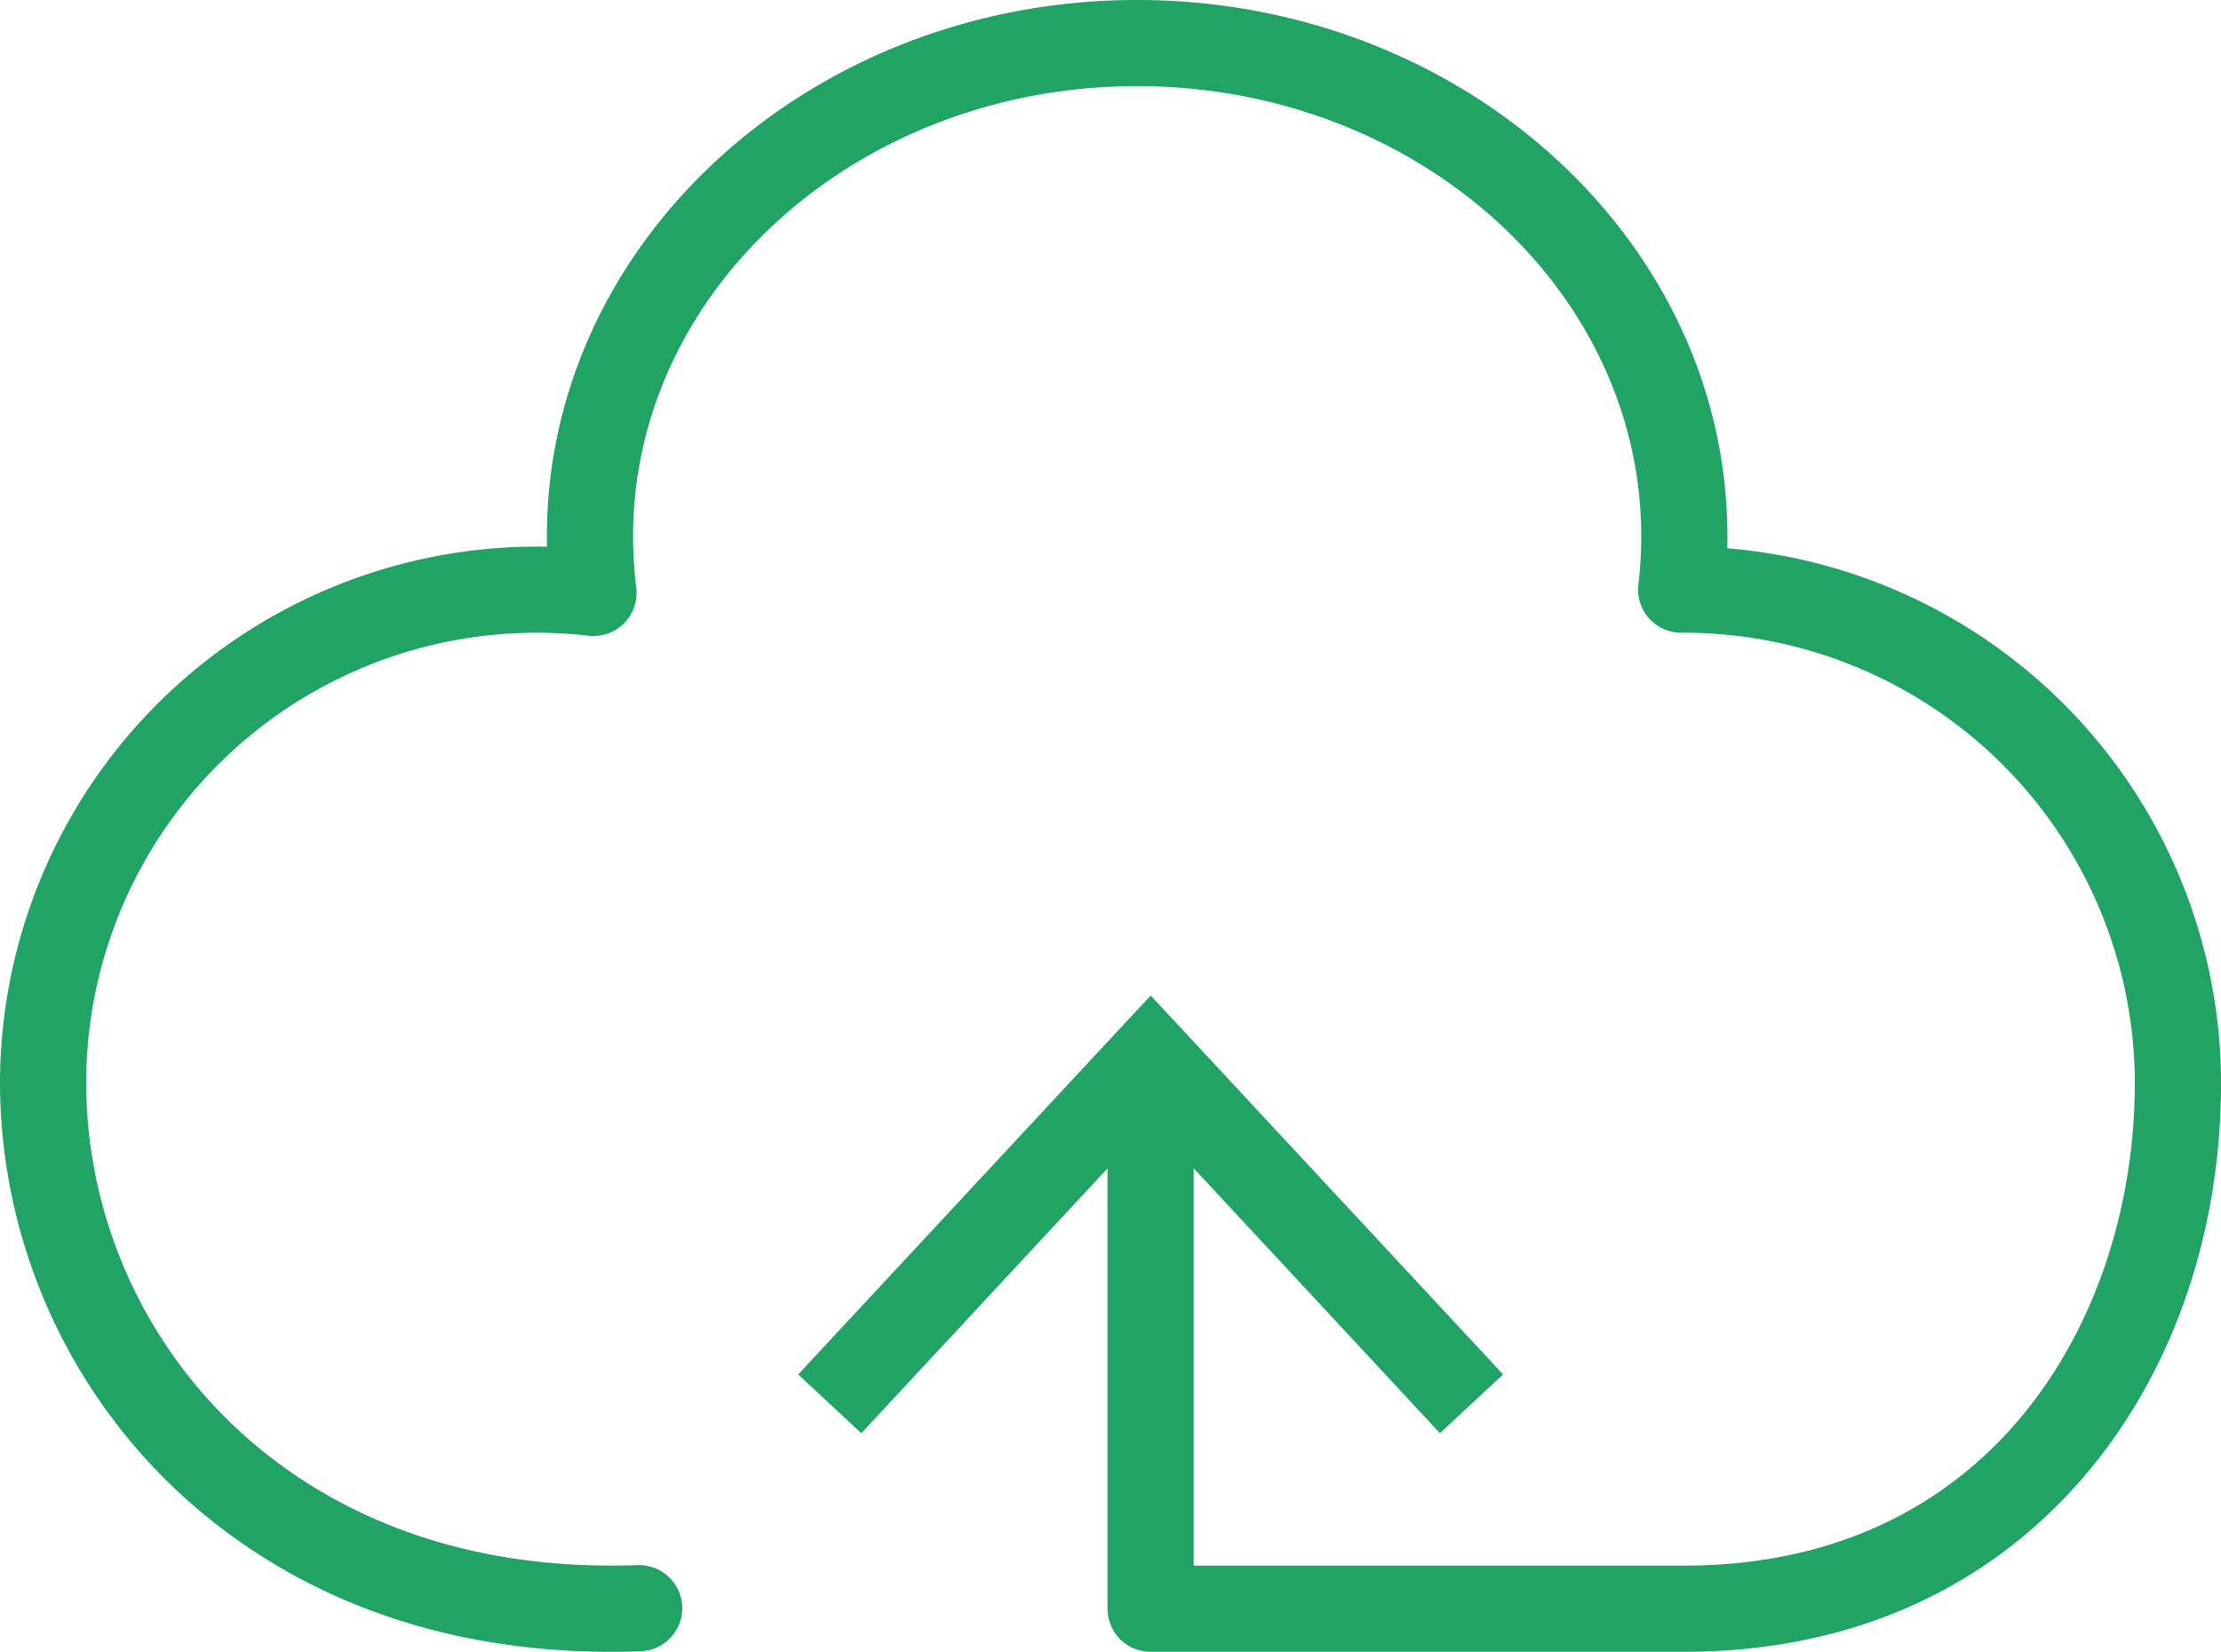 <svg xmlns="http://www.w3.org/2000/svg" width="349.27" height="259.826" viewBox="0 0 349.27 259.826">
  <path id="backup_icon" d="M425.2,1286.919q.021-.93.022-1.855c0-46.535-41.646-84.393-92.835-84.393s-92.816,37.858-92.816,84.393q0,.8.016,1.6c-.541-.009-1.083-.015-1.624-.015a84.49,84.49,0,0,0-84.394,84.394,88.32,88.32,0,0,0,26.913,63.235c12.572,12.124,34.614,26.216,69.146,26.216q2.316,0,4.709-.086a6.777,6.777,0,0,0-.241-13.549c-.083,0-.167,0-.25,0-32.5,1.177-52.712-11.5-63.956-22.342a74.7,74.7,0,0,1-22.768-53.479,70.849,70.849,0,0,1,78.991-70.37,6.777,6.777,0,0,0,7.513-7.566,65.551,65.551,0,0,1-.5-8.046c0-39.061,35.556-70.839,79.263-70.839s79.281,31.778,79.281,70.839a64.9,64.9,0,0,1-.45,7.57,6.777,6.777,0,0,0,6.729,7.572h.5a70.92,70.92,0,0,1,70.84,70.839c0,36.554-22.168,75.9-70.84,75.9H341.288v-62.5l38.729,41.676,9.927-9.246-55.419-59.609-55.433,59.609,9.927,9.246,38.716-41.65v69.254a6.777,6.777,0,0,0,6.777,6.777h83.935c25.691,0,47.441-9.554,62.9-27.63,13.861-16.21,21.5-38.163,21.5-61.819A84.506,84.506,0,0,0,425.2,1286.919Z" transform="translate(-153.57 -1200.671)" fill="#21a366"/>
</svg>
